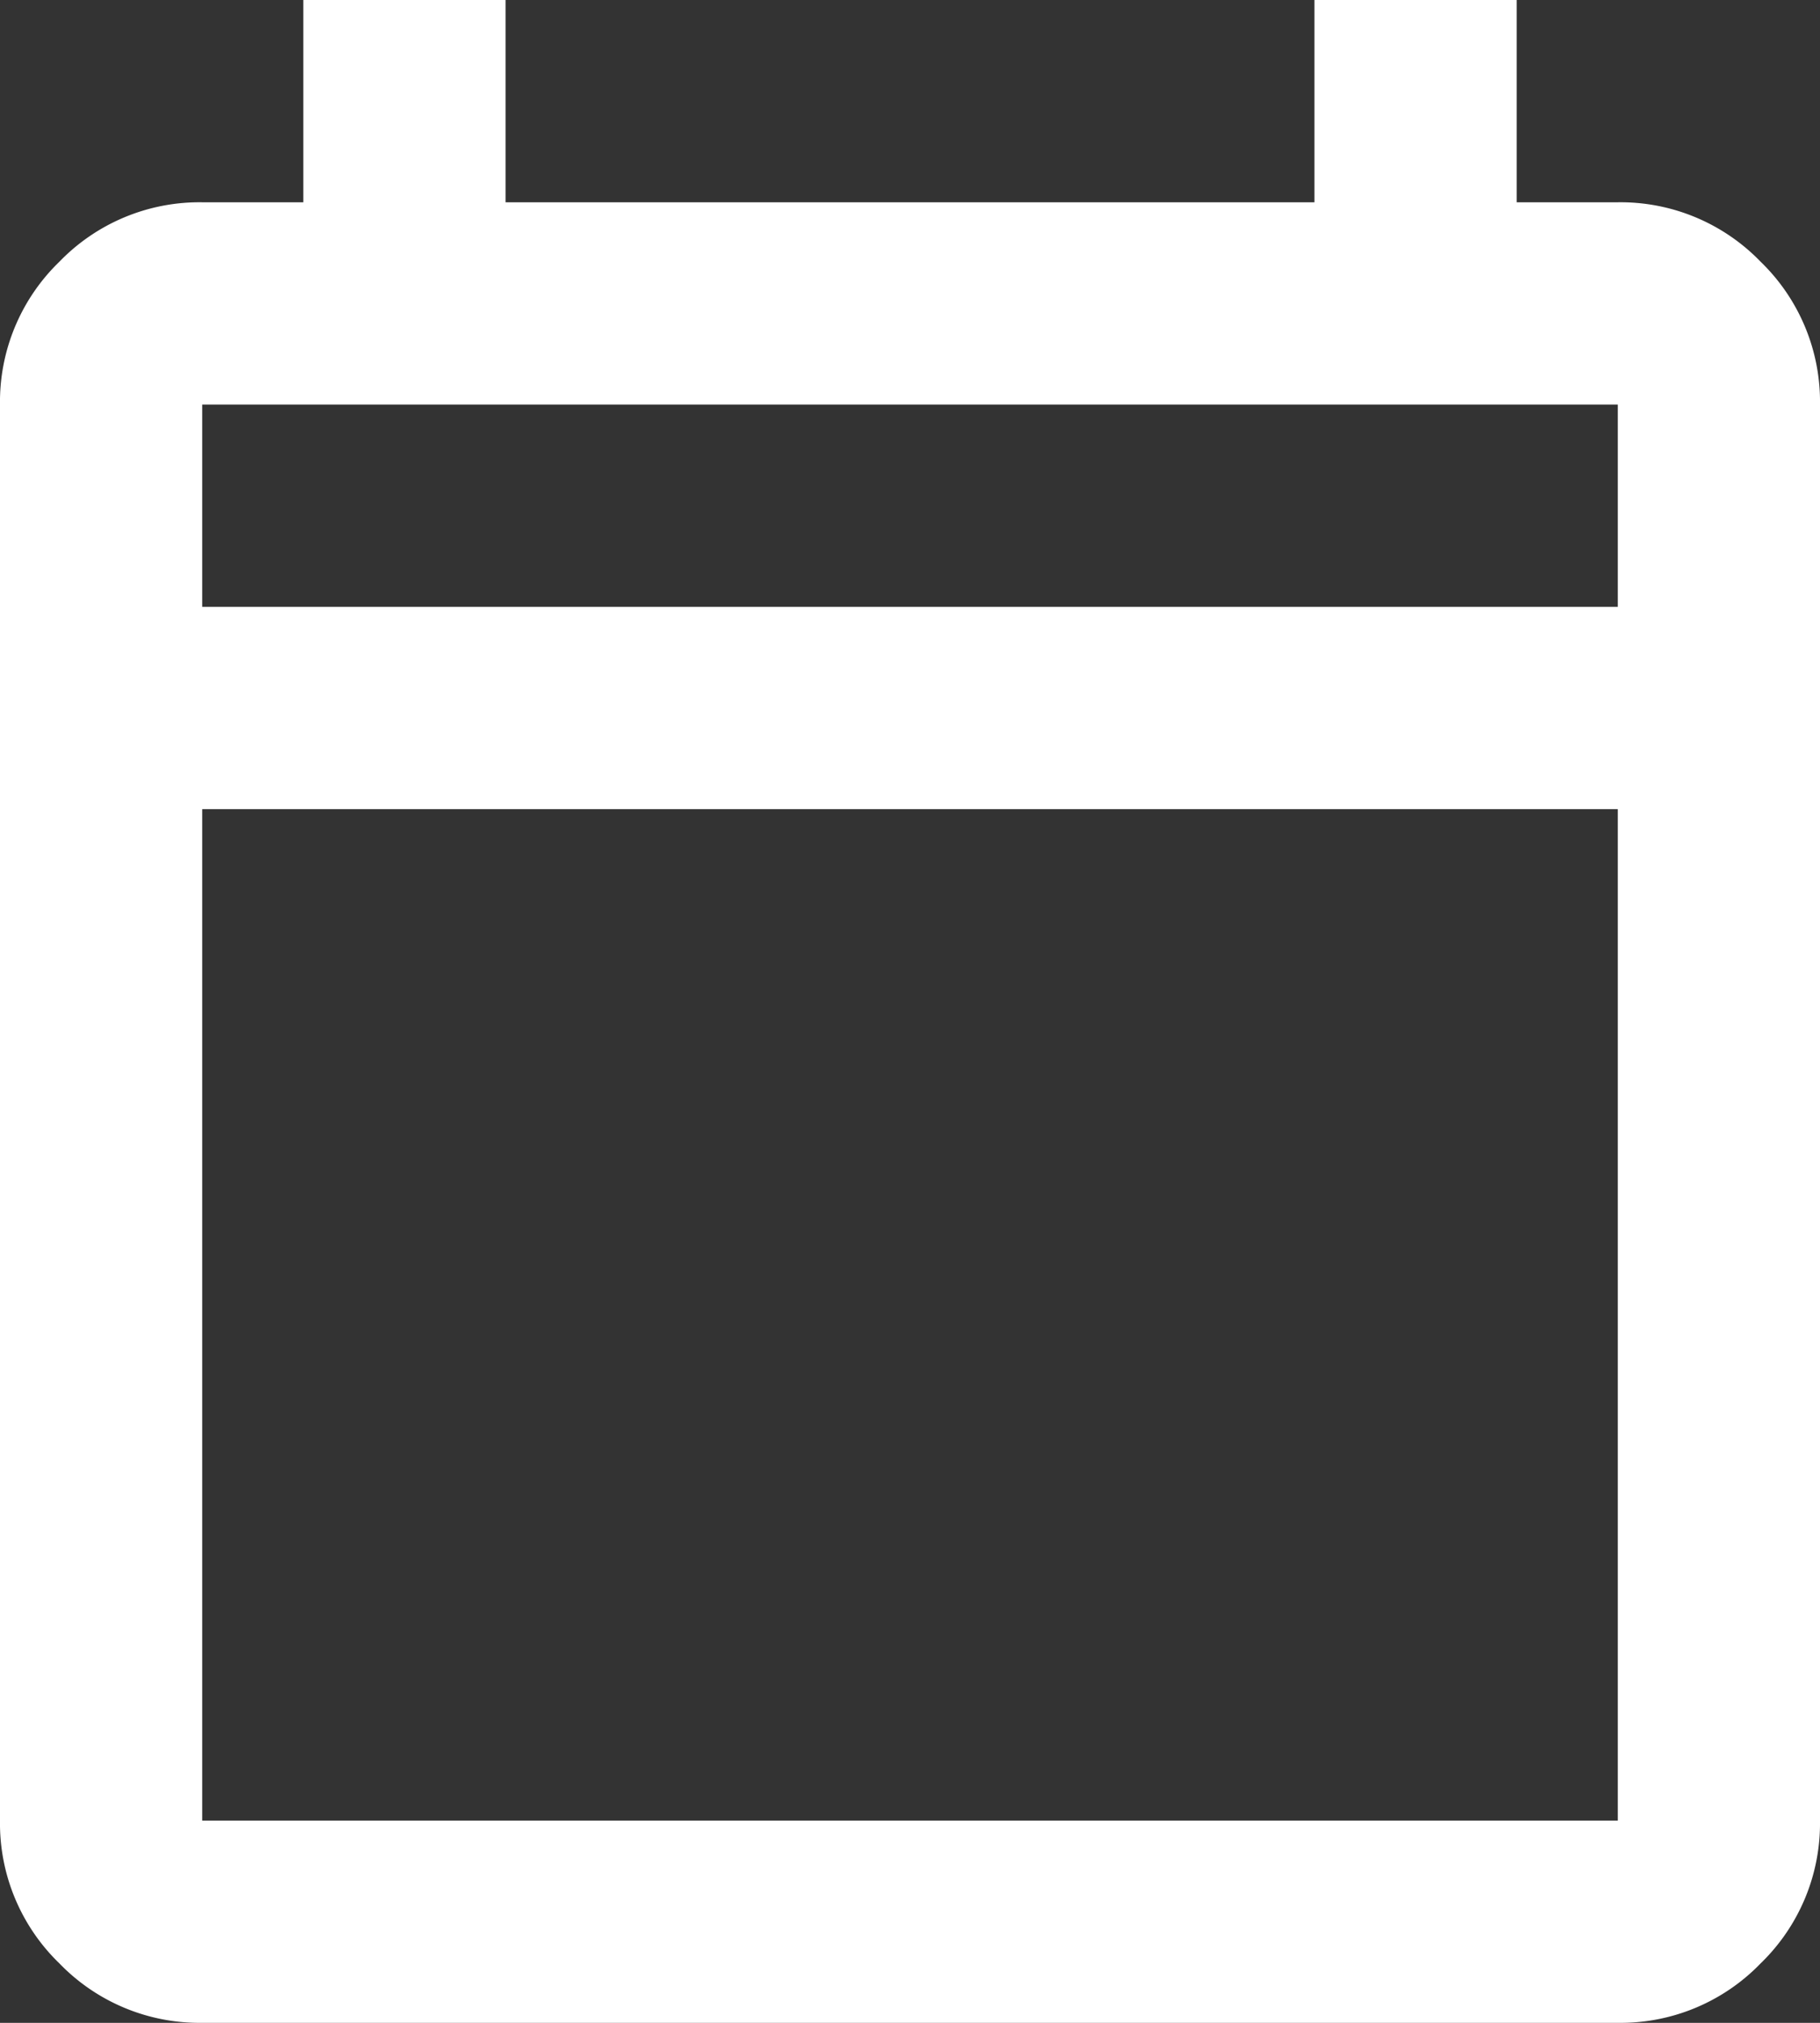 <svg xmlns="http://www.w3.org/2000/svg" width="14.4" height="16" viewBox="0 0 14.4 16">
  <rect x="0" y="0" width="14.4" height="16" fill="#333333" stroke="none"/>
  <path id="calendar_today_24dp_1F1F1F_FILL0_wght400_GRAD0_opsz24" d="M121.6-864a1.541,1.541,0,0,1-1.13-.47,1.541,1.541,0,0,1-.47-1.13v-11.2a1.541,1.541,0,0,1,.47-1.13,1.541,1.541,0,0,1,1.13-.47h.8V-880H124v1.6h6.4V-880H132v1.6h.8a1.541,1.541,0,0,1,1.13.47,1.541,1.541,0,0,1,.47,1.13v11.2a1.541,1.541,0,0,1-.47,1.13,1.541,1.541,0,0,1-1.13.47Zm0-1.6h11.2v-8H121.6Zm0-9.6h11.2v-1.6H121.6Zm0,0v0Z" transform="translate(-120 880)" fill="#fff"/>
</svg>
